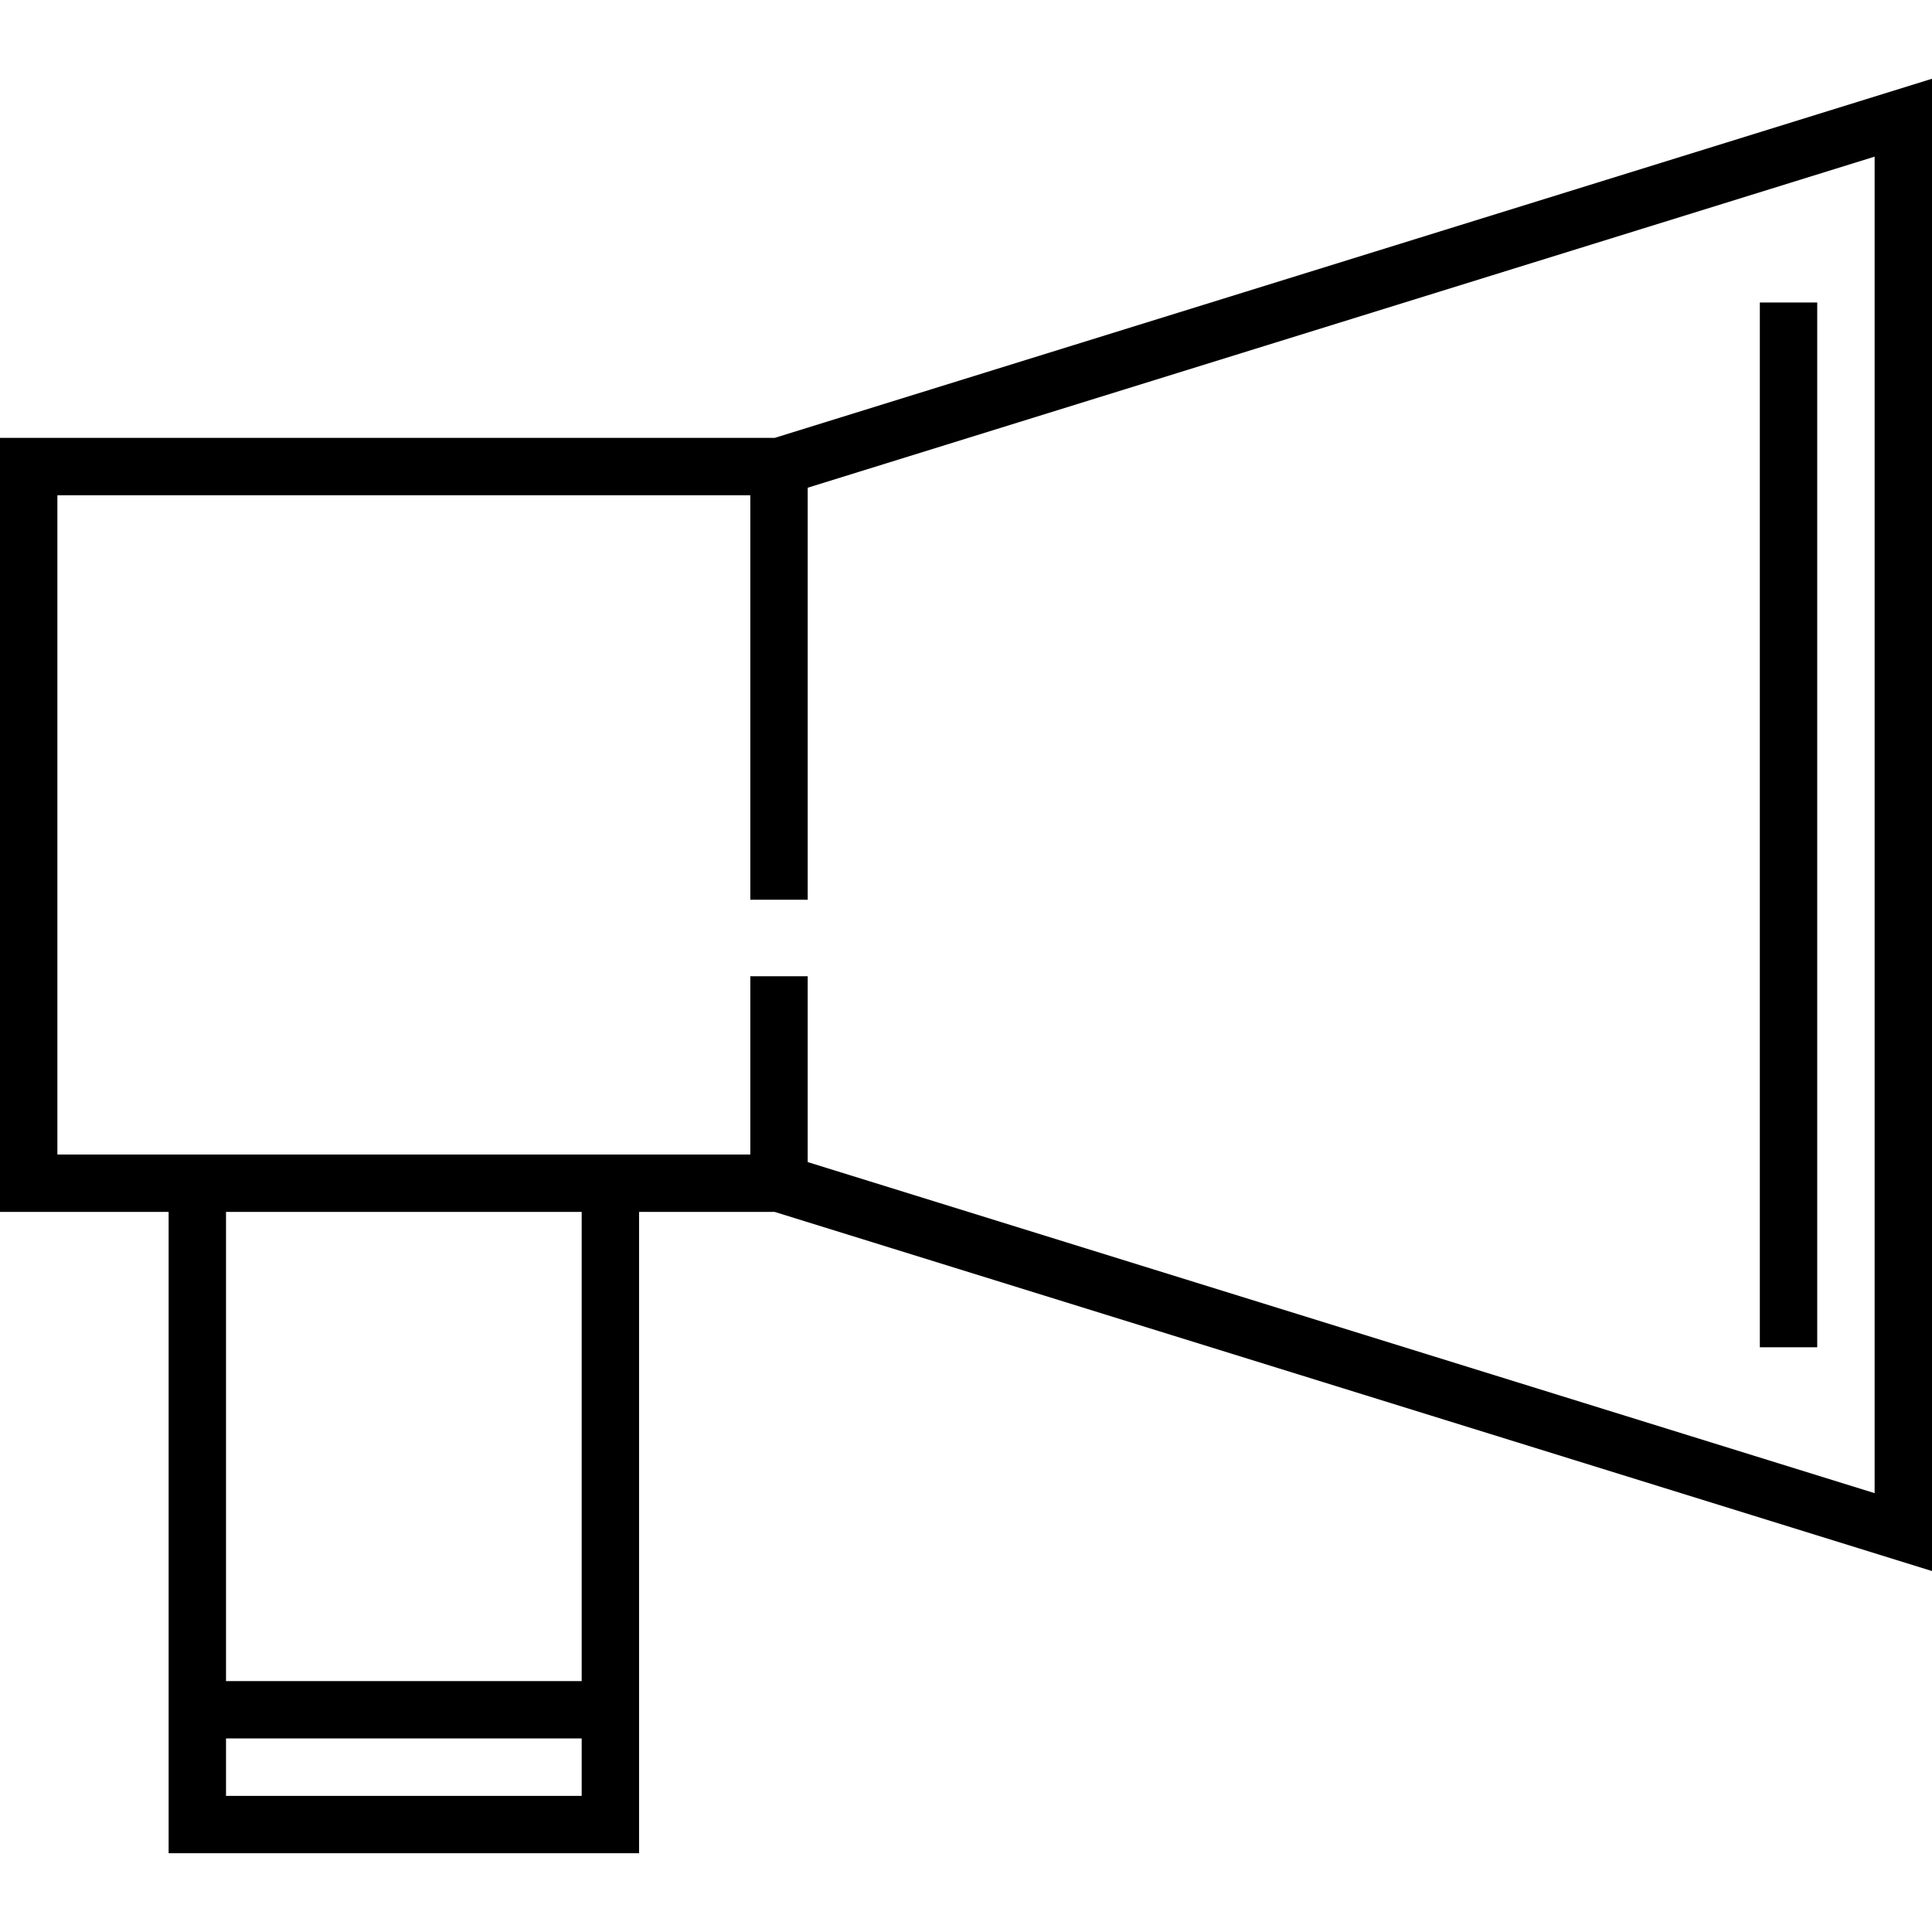 <?xml version="1.0" encoding="iso-8859-1"?>
<!-- Uploaded to: SVG Repo, www.svgrepo.com, Generator: SVG Repo Mixer Tools -->
<svg fill="#000000" version="1.1" id="Layer_1" xmlns="http://www.w3.org/2000/svg" xmlns:xlink="http://www.w3.org/1999/xlink" 
	 viewBox="0 0 512 512" xml:space="preserve">
<g>
	<g>
		<path d="M205.292,116.046H0v205.122h44.688V491.13h124.67V321.168h35.933L512,416.343V20.87L205.292,116.046z M154.151,475.922
			H59.896v-15.211h94.255V475.922z M154.151,445.503H59.896V321.172h94.255V445.503z M496.792,395.701l-282.744-87.739v-49.248
			h-0.002h-15.206h-0.002v47.246H15.208V131.254h183.631v107.181h0.002h15.206h0.002V129.251l282.744-87.739V395.701z"/>
	</g>
</g>
<g>
	<g>
		<rect x="466.376" y="80.166" width="15.208" height="276.875"/>
	</g>
</g>
</svg>